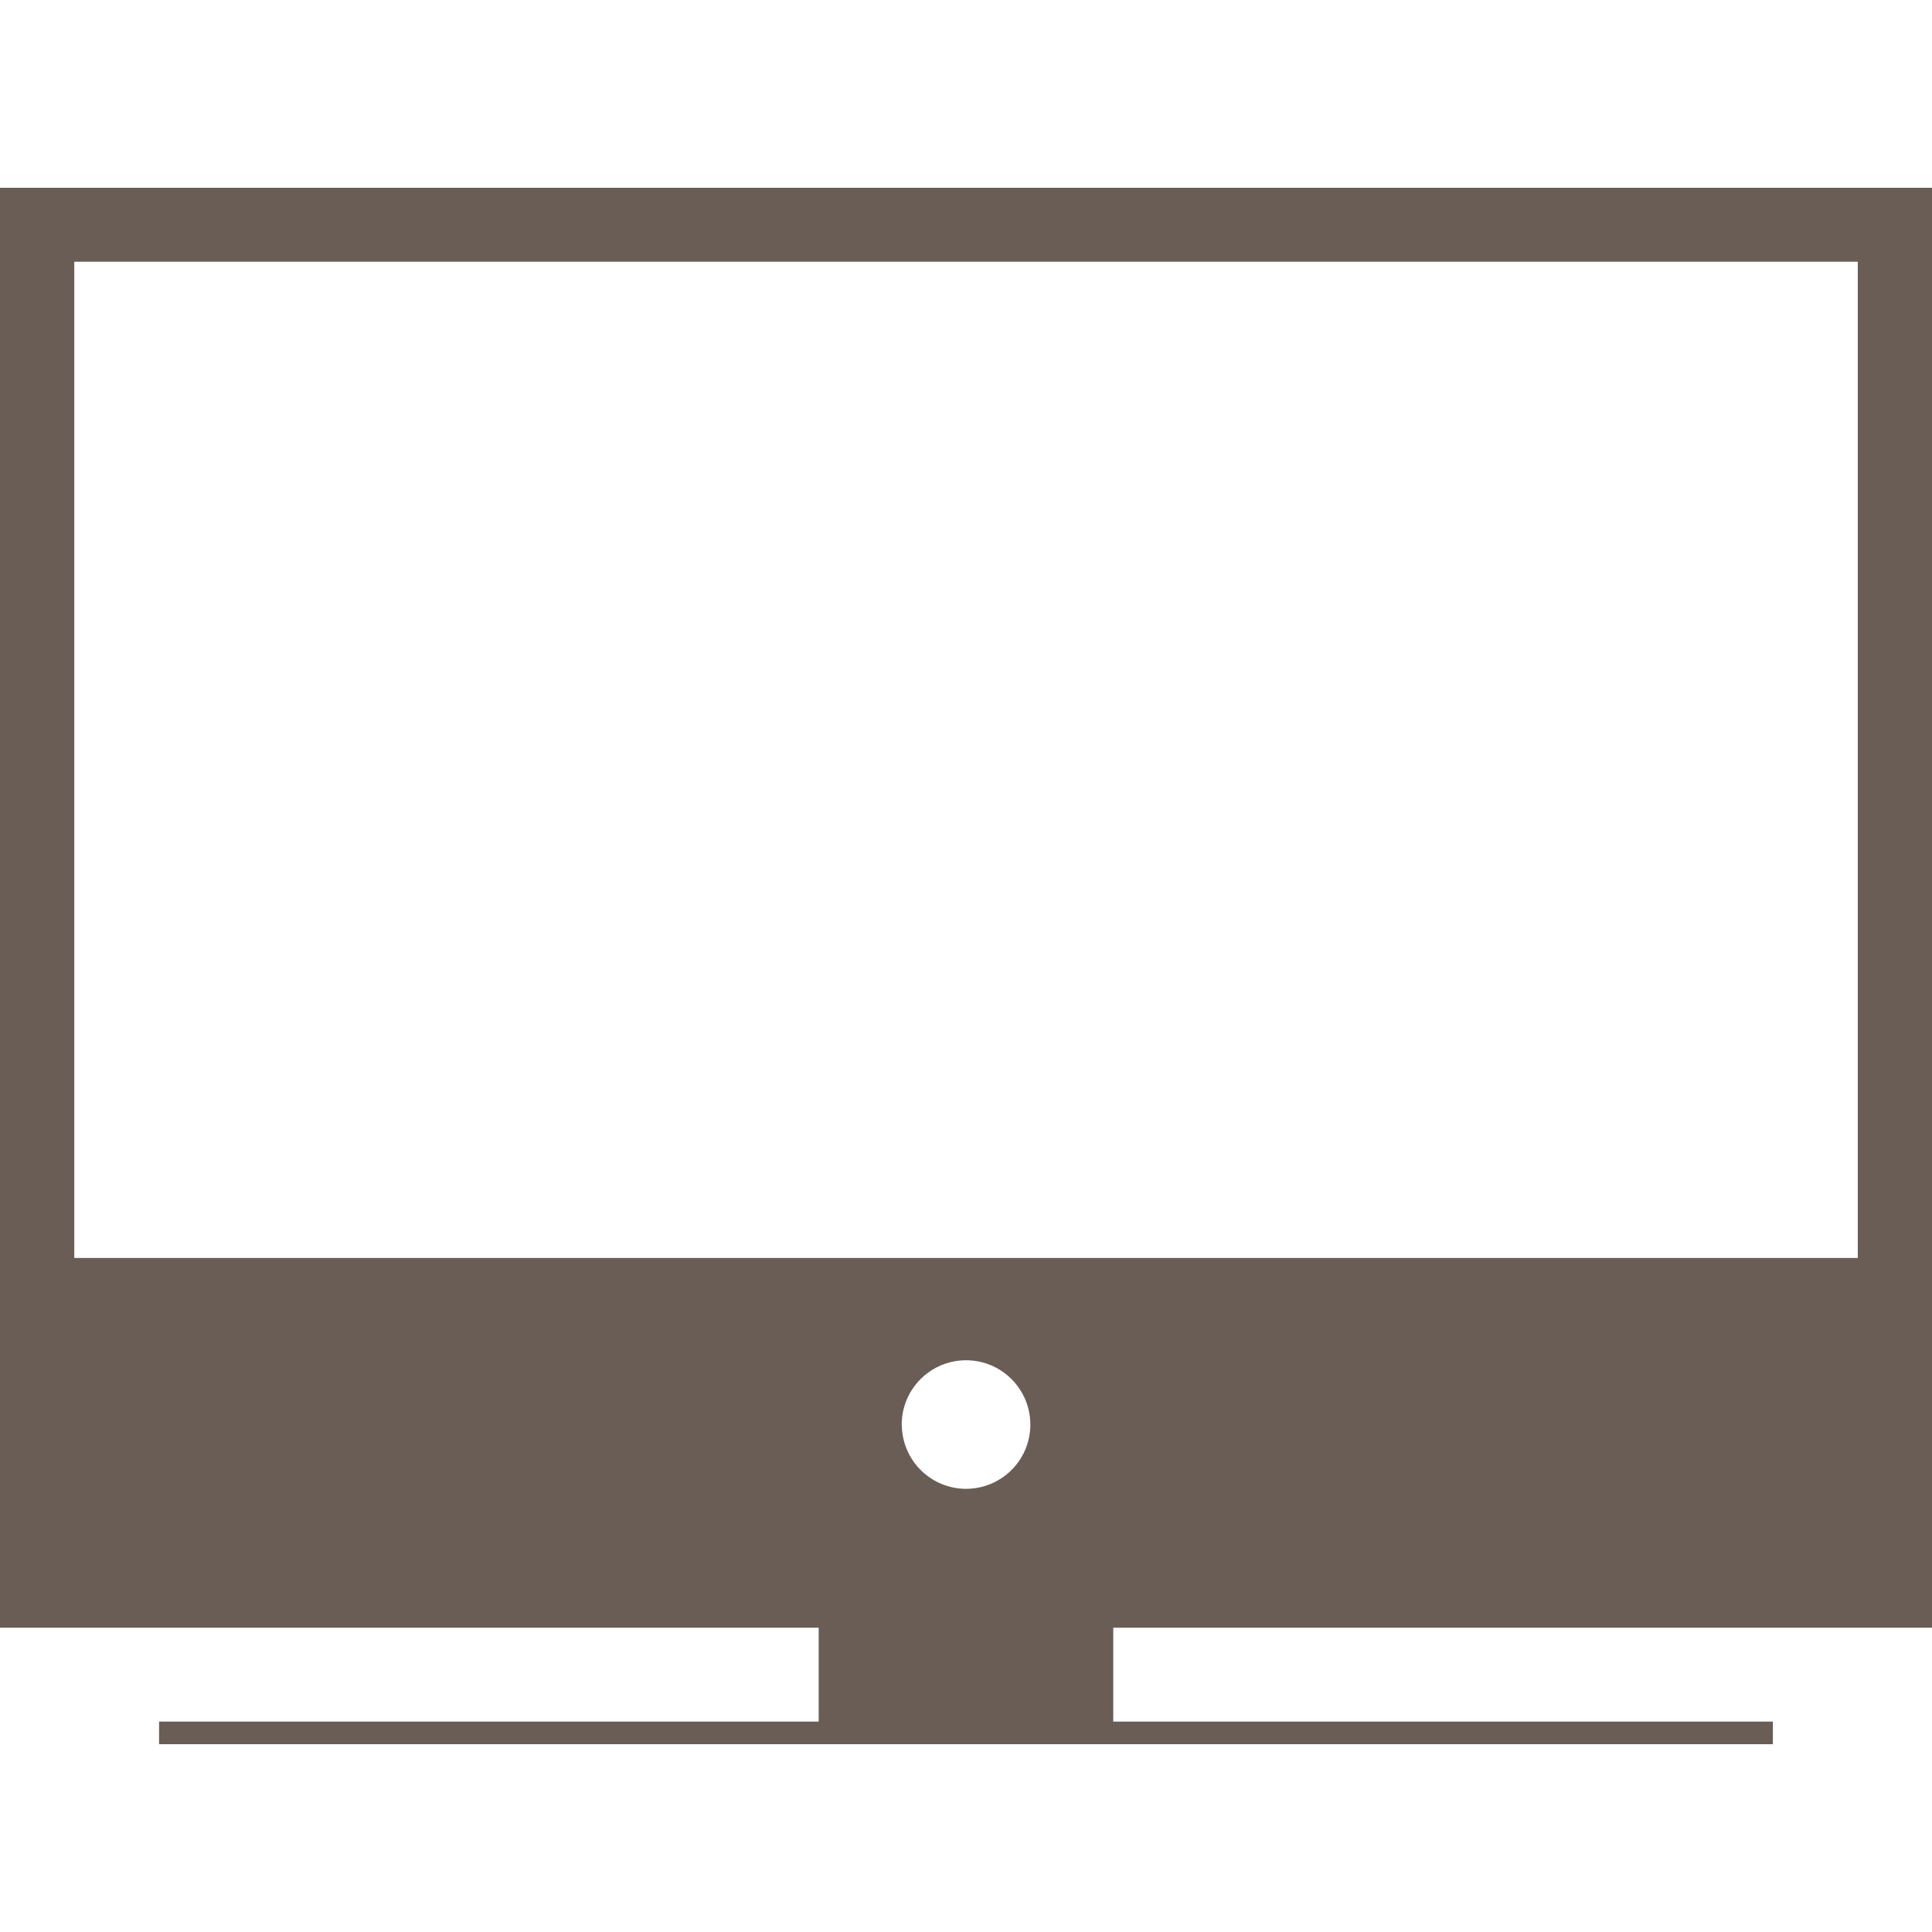 <!-- Generated by IcoMoon.io -->
<svg version="1.1" xmlns="http://www.w3.org/2000/svg" width="36" height="36" viewBox="0 0 36 36">
<title>tv</title>
<path class="fill-secondary" fill="#695d56" d="M36 30.33v-26.831h-36v26.831h15.255v1.749h-12.291v0.422h30.071v-0.422h-12.291v-1.749h15.255zM16.802 26.561c-0.003-0.238 0.064-0.471 0.194-0.67s0.316-0.355 0.534-0.449c0.219-0.093 0.46-0.119 0.694-0.075s0.449 0.157 0.618 0.324c0.169 0.167 0.285 0.38 0.333 0.613s0.025 0.475-0.065 0.695c-0.090 0.22-0.244 0.408-0.441 0.54s-0.43 0.203-0.667 0.203c-0.315 0-0.617-0.124-0.841-0.345s-0.352-0.521-0.357-0.836zM1.384 4.877h33.233v18.563h-33.233v-18.563z"></path>
</svg>
